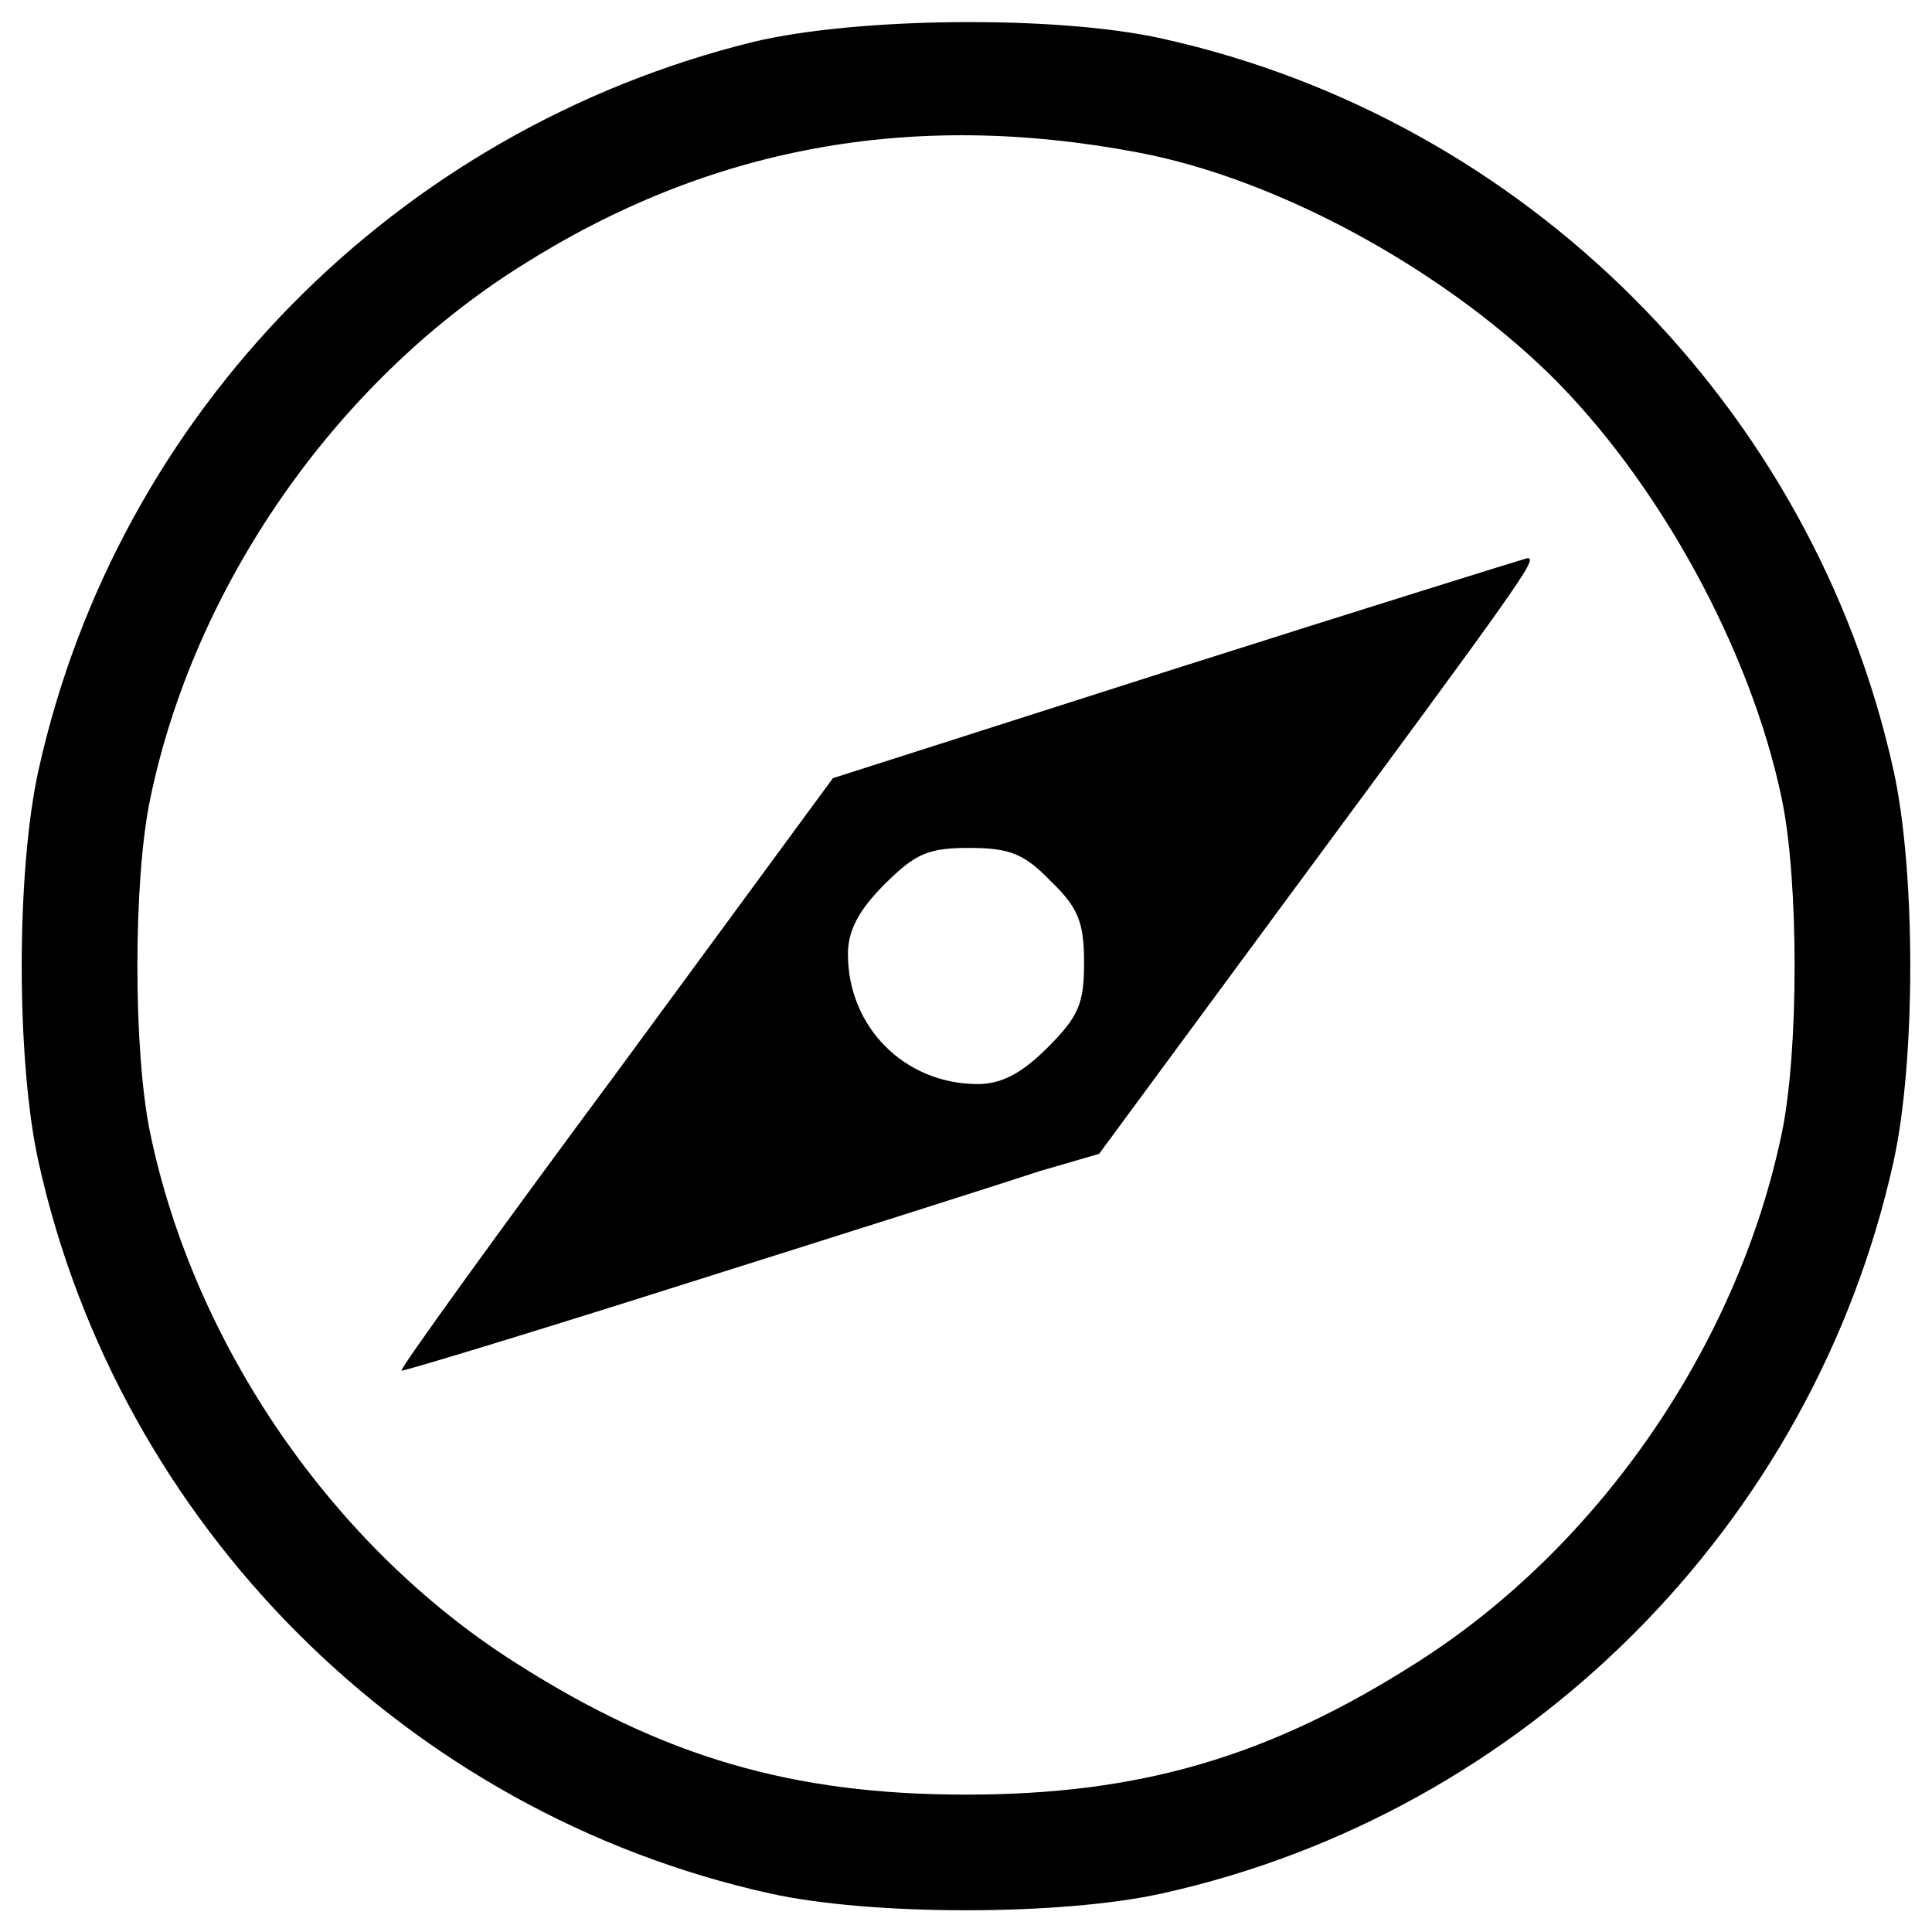 <?xml version="1.0" standalone="no"?>
<!DOCTYPE svg PUBLIC "-//W3C//DTD SVG 20010904//EN"
 "http://www.w3.org/TR/2001/REC-SVG-20010904/DTD/svg10.dtd">
<svg version="1.0" xmlns="http://www.w3.org/2000/svg"
 width="180pt" height="180pt" viewBox="0 0 180 180"
 preserveAspectRatio="xMidYMid meet">

<g transform="translate(0,180) scale(0.1,-0.1)"
fill="#000000" stroke="none">
<path d="M702 1761 c-333 -82 -592 -345 -666 -678 -21 -94 -21 -272 0 -366 75
-338 343 -606 681 -681 94 -21 272 -21 366 0 338 75 606 343 681 681 21 94 21
272 0 366 -75 338 -343 606 -681 681 -98 22 -285 20 -381 -3z m358 -103 c128
-24 280 -106 383 -206 102 -100 188 -257 217 -396 16 -76 16 -236 0 -312 -41
-197 -170 -385 -340 -493 -138 -88 -258 -123 -420 -123 -162 0 -282 35 -420
123 -170 108 -299 296 -340 493 -16 76 -16 236 0 312 41 198 172 387 345 496
175 111 364 146 575 106z"/>
<path d="M1095 1177 l-319 -102 -202 -275 c-112 -151 -202 -276 -200 -277 1
-1 123 36 271 83 149 47 294 93 324 103 l55 16 171 232 c226 306 238 323 228
323 -4 -1 -152 -47 -328 -103z m-116 -198 c26 -25 31 -39 31 -76 0 -38 -5 -50
-34 -79 -24 -24 -43 -34 -65 -34 -68 0 -121 53 -121 121 0 22 10 41 34 65 29
29 41 34 79 34 37 0 51 -5 76 -31z"/>
</g>
</svg>

